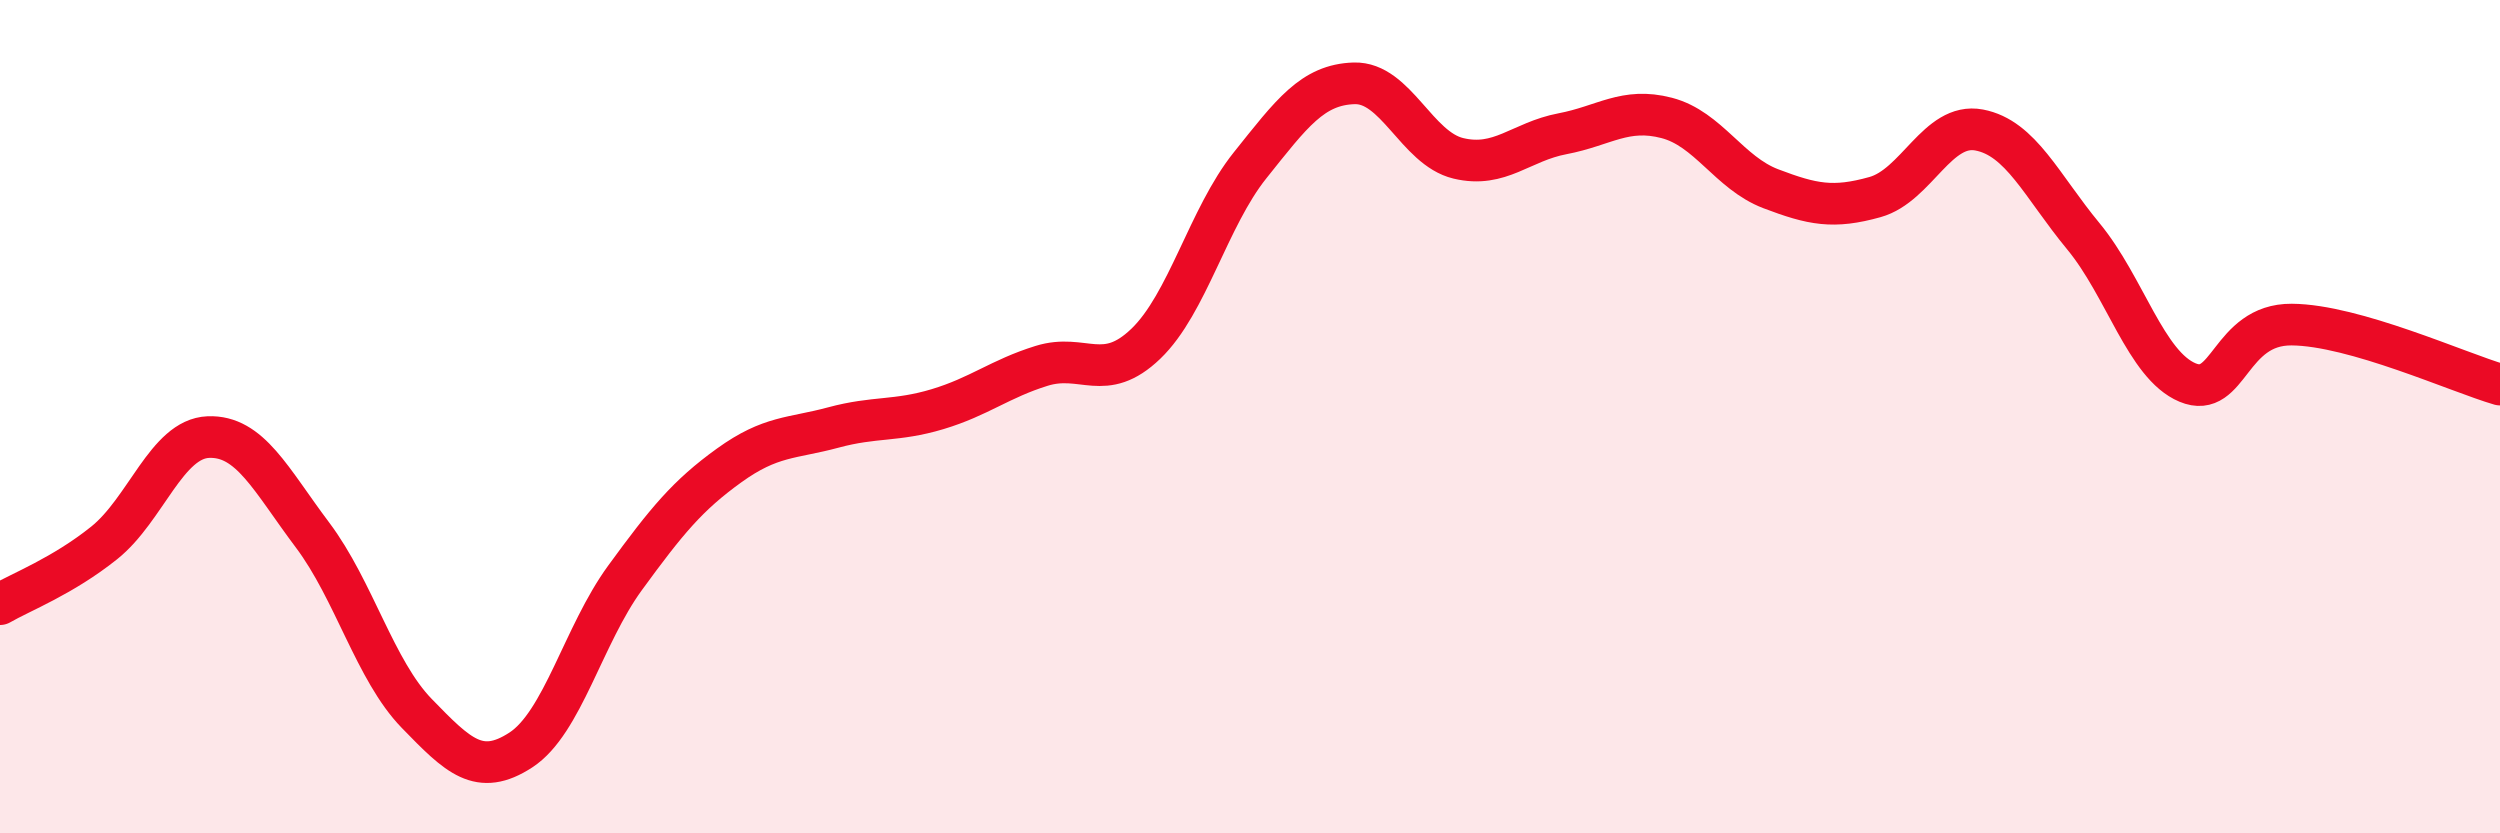 
    <svg width="60" height="20" viewBox="0 0 60 20" xmlns="http://www.w3.org/2000/svg">
      <path
        d="M 0,14.5 C 0.5,14.21 1.5,13.83 2.5,13.03 C 3.5,12.23 4,10.53 5,10.49 C 6,10.45 6.5,11.51 7.5,12.84 C 8.5,14.17 9,16.09 10,17.12 C 11,18.15 11.5,18.65 12.5,18 C 13.5,17.35 14,15.24 15,13.87 C 16,12.5 16.5,11.89 17.5,11.17 C 18.5,10.45 19,10.53 20,10.26 C 21,9.99 21.5,10.12 22.5,9.82 C 23.5,9.52 24,9.09 25,8.78 C 26,8.47 26.5,9.21 27.5,8.25 C 28.5,7.29 29,5.22 30,3.97 C 31,2.72 31.5,2.03 32.5,2 C 33.5,1.97 34,3.56 35,3.8 C 36,4.04 36.5,3.4 37.5,3.21 C 38.5,3.02 39,2.57 40,2.83 C 41,3.09 41.5,4.15 42.5,4.53 C 43.5,4.91 44,5.01 45,4.73 C 46,4.45 46.5,2.93 47.5,3.12 C 48.5,3.31 49,4.46 50,5.67 C 51,6.88 51.5,8.76 52.5,9.18 C 53.5,9.6 53.5,7.78 55,7.79 C 56.5,7.8 59,8.94 60,9.23L60 20L0 20Z"
        fill="#EB0A25"
        opacity="0.1"
        stroke-linecap="round"
        stroke-linejoin="round"
      />
      <path
        d="M 0,14.5 C 0.5,14.21 1.5,13.83 2.5,13.03 C 3.5,12.23 4,10.53 5,10.49 C 6,10.45 6.5,11.51 7.5,12.84 C 8.5,14.17 9,16.09 10,17.12 C 11,18.15 11.5,18.65 12.5,18 C 13.5,17.35 14,15.24 15,13.87 C 16,12.5 16.5,11.89 17.5,11.17 C 18.5,10.45 19,10.53 20,10.26 C 21,9.99 21.5,10.12 22.5,9.82 C 23.5,9.52 24,9.09 25,8.78 C 26,8.47 26.5,9.21 27.5,8.25 C 28.5,7.29 29,5.22 30,3.97 C 31,2.72 31.5,2.03 32.5,2 C 33.5,1.97 34,3.56 35,3.8 C 36,4.04 36.5,3.4 37.5,3.21 C 38.5,3.02 39,2.57 40,2.83 C 41,3.09 41.5,4.15 42.5,4.53 C 43.5,4.91 44,5.01 45,4.73 C 46,4.45 46.5,2.93 47.5,3.12 C 48.5,3.31 49,4.46 50,5.67 C 51,6.88 51.5,8.76 52.5,9.18 C 53.5,9.6 53.5,7.78 55,7.79 C 56.5,7.8 59,8.94 60,9.23"
        stroke="#EB0A25"
        stroke-width="1"
        fill="none"
        stroke-linecap="round"
        stroke-linejoin="round"
      />
    </svg>
  